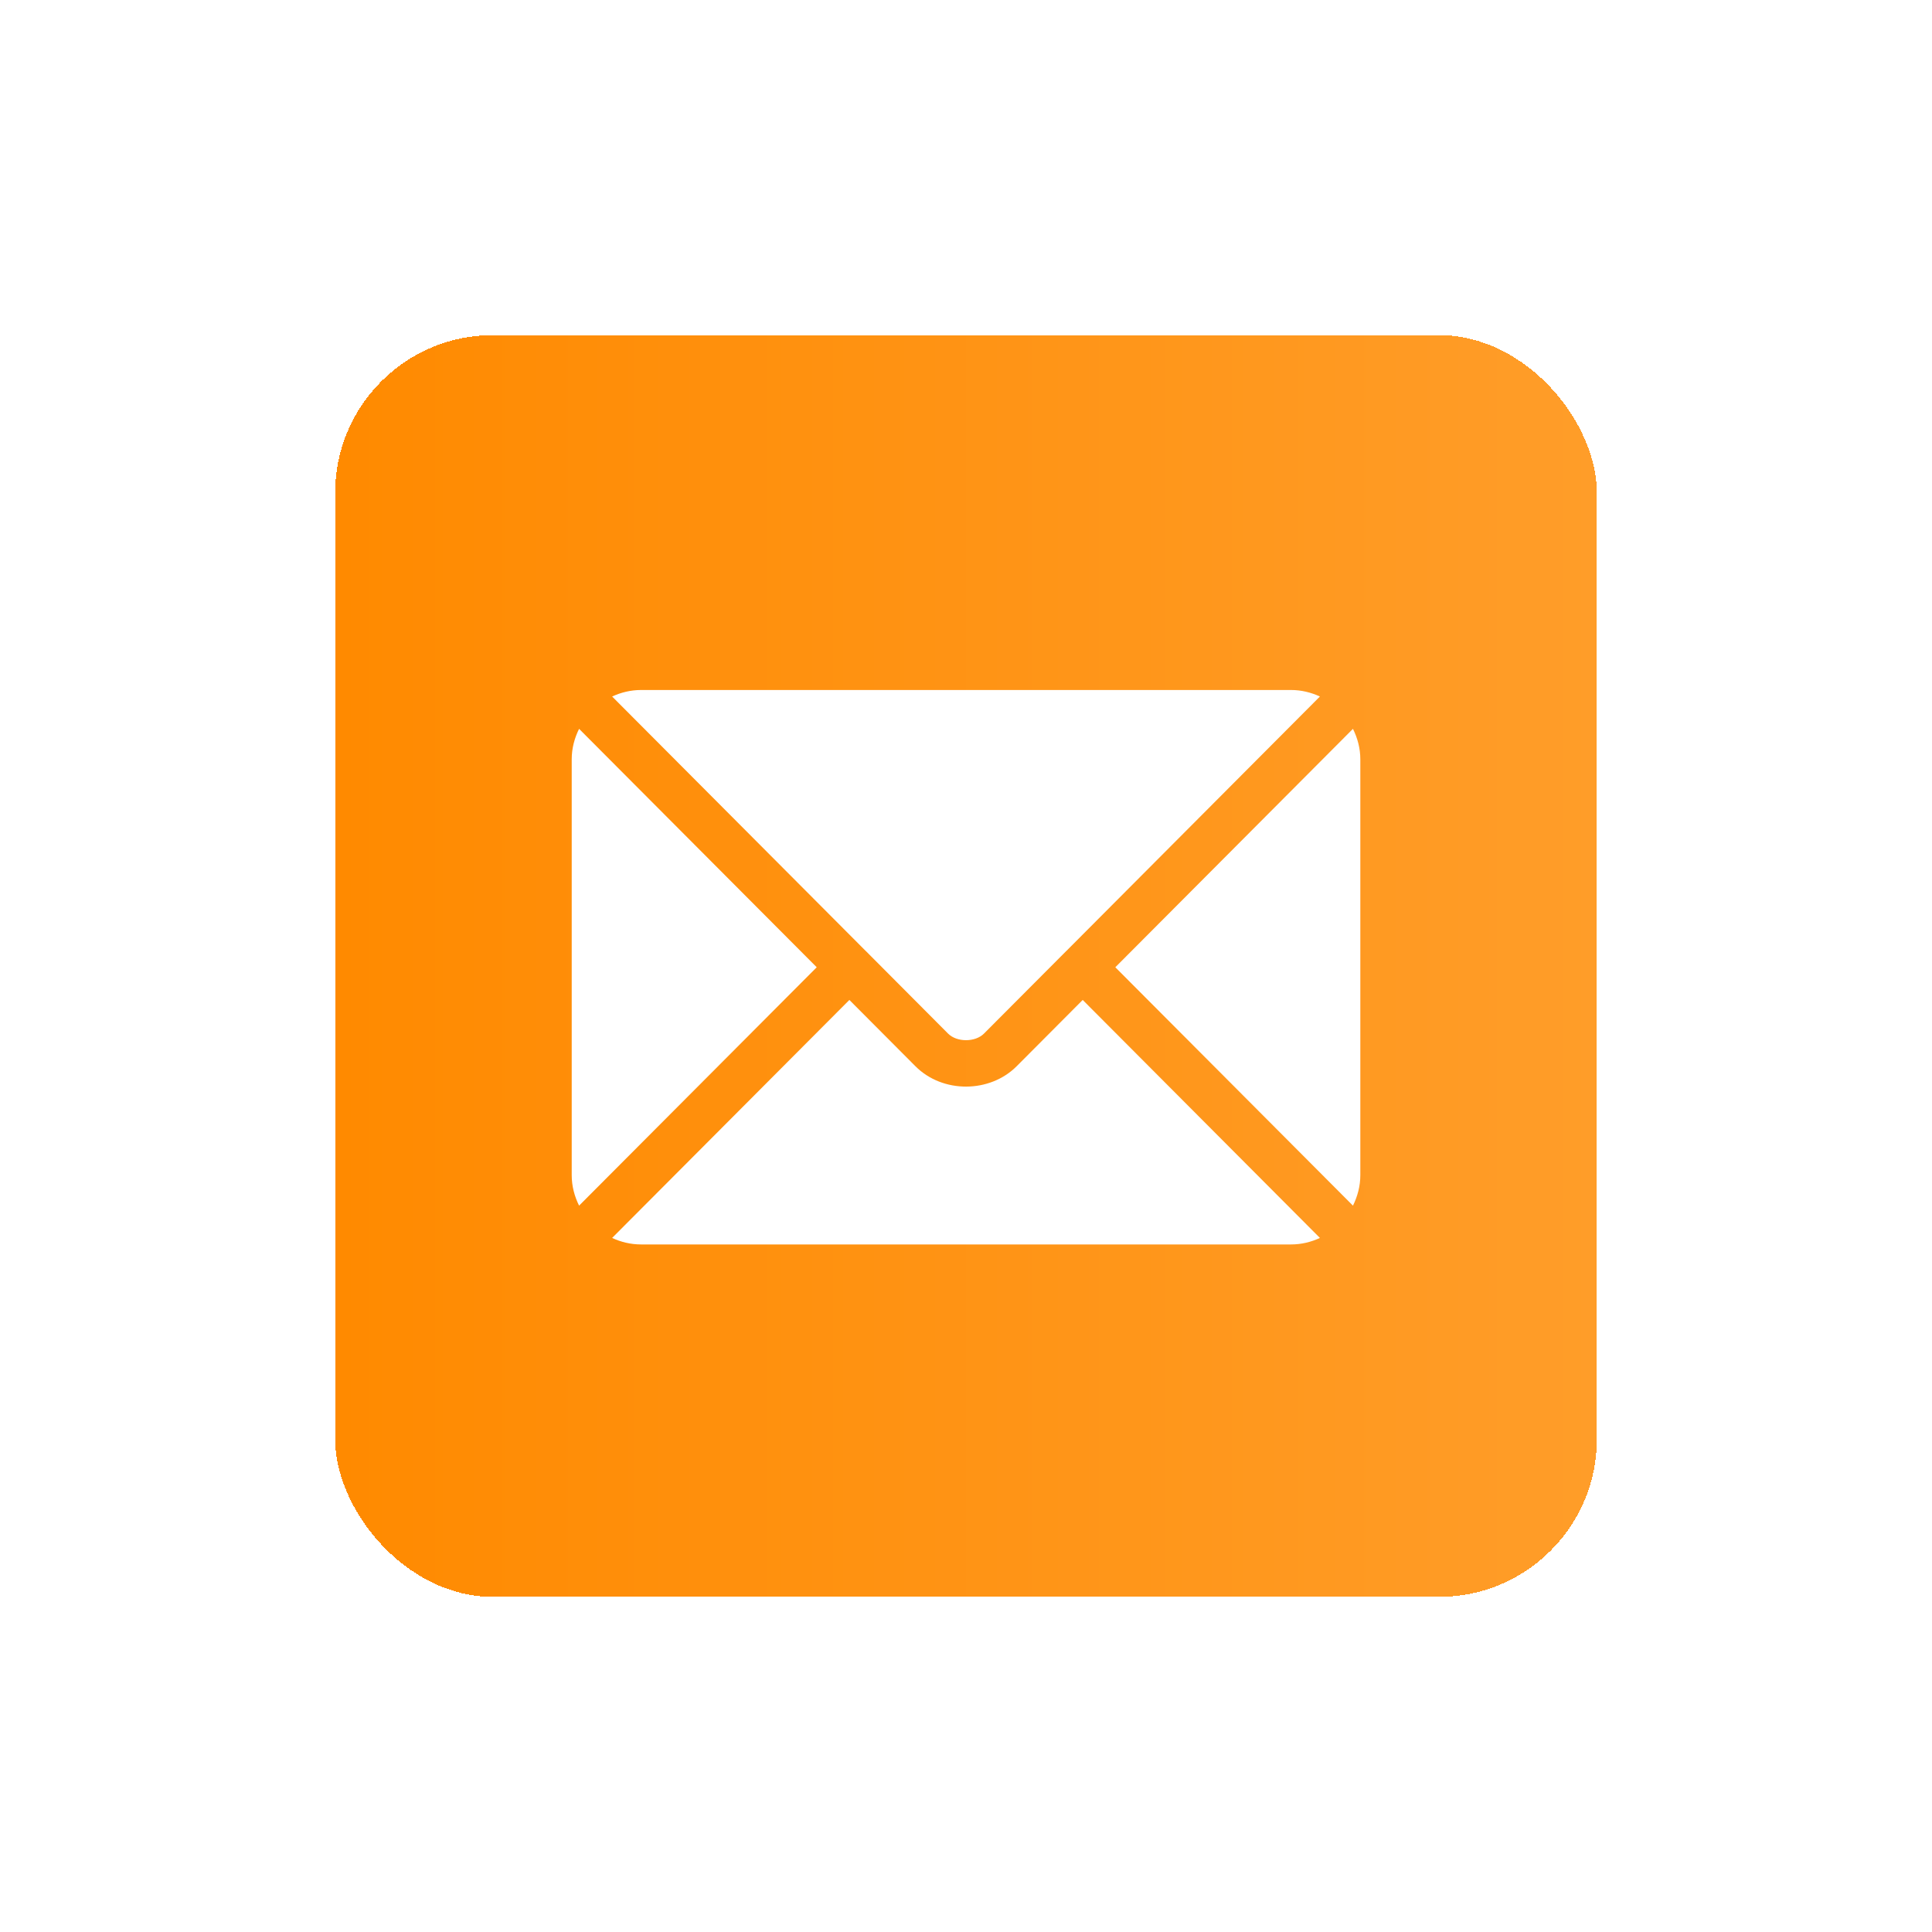 <svg width="49" height="49" viewBox="0 0 49 49" fill="none" xmlns="http://www.w3.org/2000/svg">
<g filter="url(#filter0_d_1338_4256)">
<rect x="8.5" y="4.5" width="32" height="32" rx="4" fill="url(#paint0_linear_1338_4256)" shape-rendering="crispEdges"/>
<path d="M27.46 21.361L25.785 23.042C25.106 23.724 23.911 23.738 23.217 23.042L21.542 21.361L15.525 27.397C15.749 27.501 15.996 27.562 16.259 27.562H32.743C33.006 27.562 33.252 27.501 33.476 27.397L27.46 21.361Z" fill="white"/>
<path d="M32.743 13.5H16.259C15.996 13.5 15.749 13.562 15.525 13.665L21.954 20.116C21.955 20.116 21.955 20.116 21.956 20.116C21.956 20.117 21.956 20.117 21.956 20.117L24.046 22.215C24.268 22.437 24.733 22.437 24.955 22.215L27.045 20.118C27.045 20.118 27.046 20.117 27.046 20.116C27.046 20.116 27.047 20.116 27.048 20.116L33.476 13.665C33.252 13.562 33.005 13.5 32.743 13.5Z" fill="white"/>
<path d="M14.687 14.485C14.571 14.719 14.5 14.979 14.5 15.258V25.805C14.5 26.083 14.571 26.343 14.687 26.578L20.714 20.532L14.687 14.485Z" fill="white"/>
<path d="M34.314 14.485L28.287 20.532L34.314 26.578C34.43 26.343 34.501 26.083 34.501 25.805V15.258C34.501 14.979 34.43 14.719 34.314 14.485Z" fill="white"/>
</g>
<defs>
<filter id="filter0_d_1338_4256" x="0" y="0" width="49" height="49" filterUnits="userSpaceOnUse" color-interpolation-filters="sRGB">
<feFlood flood-opacity="0" result="BackgroundImageFix"/>
<feColorMatrix in="SourceAlpha" type="matrix" values="0 0 0 0 0 0 0 0 0 0 0 0 0 0 0 0 0 0 127 0" result="hardAlpha"/>
<feOffset dy="4"/>
<feGaussianBlur stdDeviation="4.25"/>
<feComposite in2="hardAlpha" operator="out"/>
<feColorMatrix type="matrix" values="0 0 0 0 0.769 0 0 0 0 0.427 0 0 0 0 0 0 0 0 0.38 0"/>
<feBlend mode="normal" in2="BackgroundImageFix" result="effect1_dropShadow_1338_4256"/>
<feBlend mode="normal" in="SourceGraphic" in2="effect1_dropShadow_1338_4256" result="shape"/>
</filter>
<linearGradient id="paint0_linear_1338_4256" x1="8.5" y1="20.5" x2="40.5" y2="20.5" gradientUnits="userSpaceOnUse">
<stop stop-color="#FF8A00"/>
<stop offset="1" stop-color="#FF9D29"/>
</linearGradient>
</defs>
</svg>
